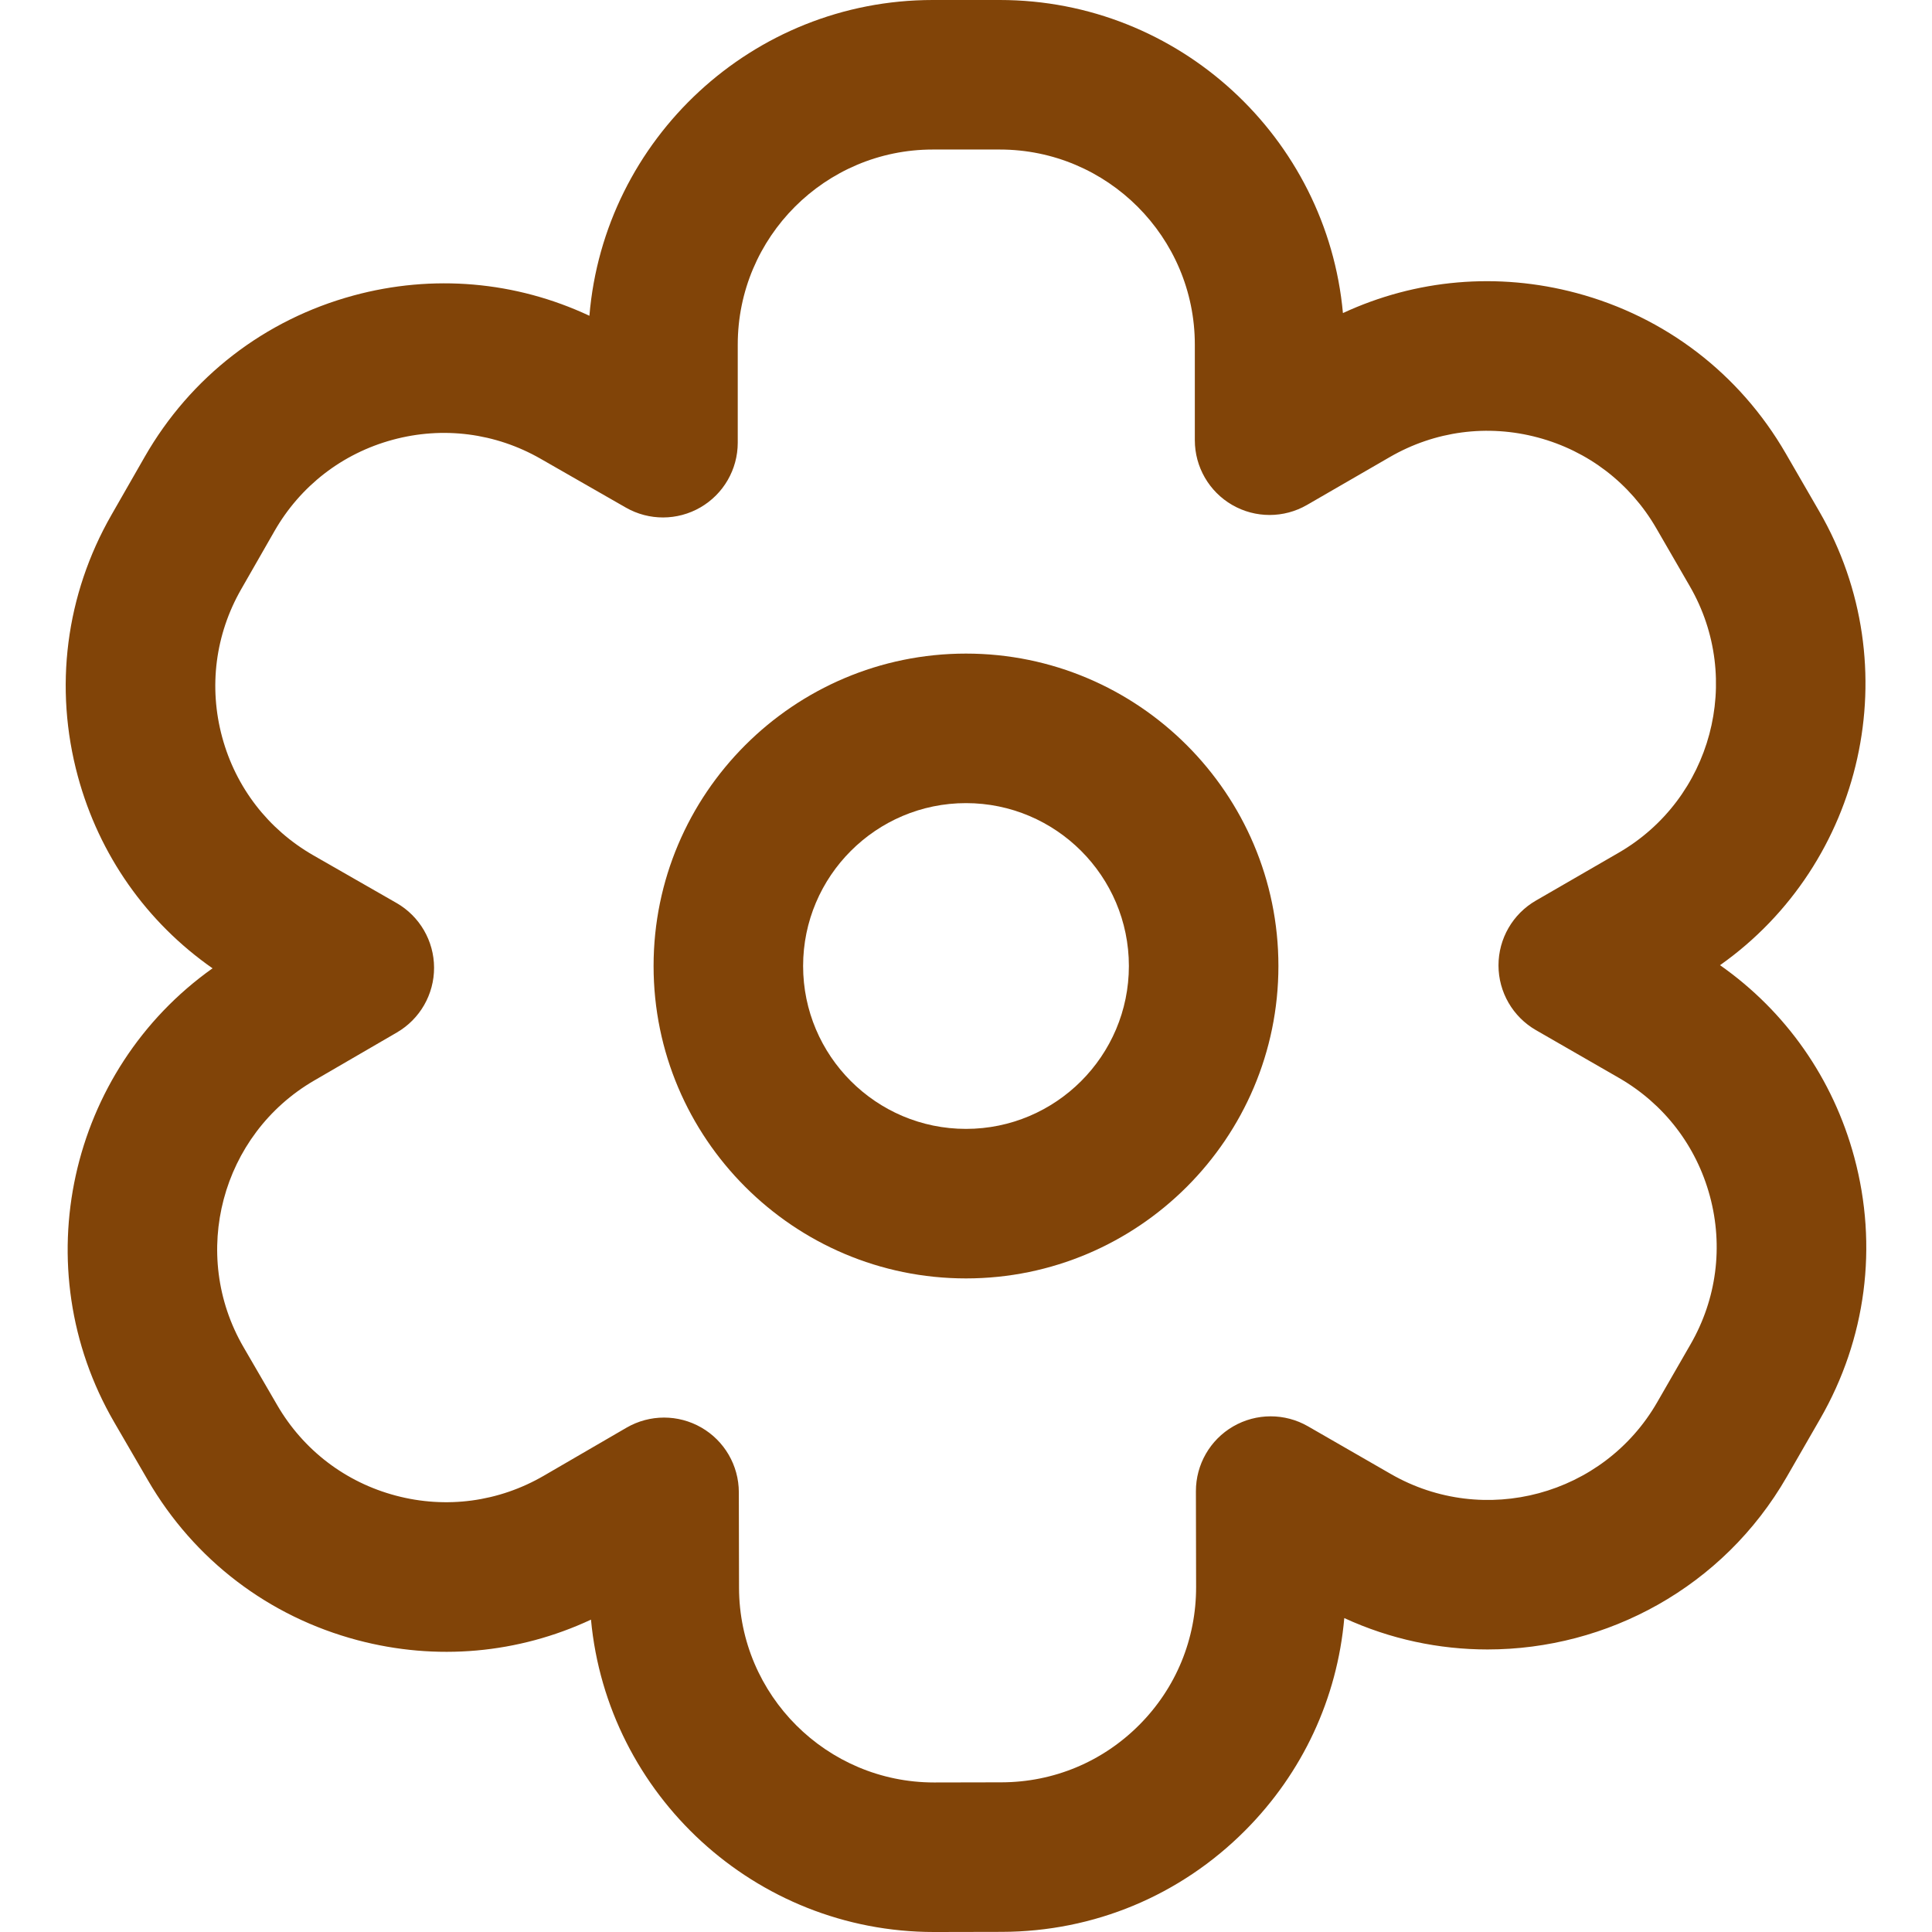 <?xml version="1.0" encoding="iso-8859-1"?>
<!-- Uploaded to: SVG Repo, www.svgrepo.com, Generator: SVG Repo Mixer Tools -->
<svg fill="#814408" height="800px" width="800px" version="1.1" id="Layer_1" xmlns="http://www.w3.org/2000/svg" xmlns:xlink="http://www.w3.org/1999/xlink" 
	 viewBox="0 0 511.999 511.999" xml:space="preserve">
<g>
	<g>
		<g>
			<path d="M491.402,306.684c-5.616-20.842-18.12-38.648-35.576-50.9c38.094-26.917,50.095-79.105,26.299-120.256l-8.887-15.367
				c-12.21-21.116-31.913-36.214-55.477-42.51c-20.855-5.572-42.527-3.661-61.872,5.317C351.657,36.513,312.488,0,264.952,0h-17.753
				c-47.783,0-87.111,36.887-91,83.682c-19.547-9.158-41.477-11.086-62.545-5.363c-23.538,6.394-43.178,21.573-55.302,42.74
				l-8.821,15.403c-12.123,21.166-15.279,45.785-8.886,69.323c5.66,20.833,18.198,38.611,35.68,50.826
				C18.286,283.608,6.393,335.82,30.275,376.921l8.917,15.349c12.254,21.091,31.987,36.146,55.565,42.394
				c20.869,5.532,42.535,3.576,61.86-5.443c4.323,46.383,43.466,82.783,90.919,82.779c0.062,0,0.129,0,0.192,0l17.751-0.037
				c24.391-0.05,47.304-9.596,64.515-26.879c15.234-15.297,24.386-35.034,26.255-56.276c12.216,5.622,25.159,8.316,37.969,8.315
				c31.627-0.001,62.424-16.427,79.298-45.749l8.858-15.387C494.542,354.847,497.748,330.235,491.402,306.684z M448.031,356.221
				l-8.858,15.387c-14.215,24.703-45.88,33.232-70.583,19.018l-21.964-12.643c-6.137-3.531-13.692-3.521-19.819,0.029
				s-9.892,10.101-9.879,17.182l0.052,25.345c0.029,13.806-5.319,26.798-15.062,36.581c-9.743,9.782-22.711,15.186-36.519,15.214
				l-17.751,0.037c-0.037,0-0.071,0-0.108,0c-28.451,0-51.628-23.118-51.689-51.583l-0.053-25.343
				c-0.015-7.081-3.807-13.616-9.948-17.142c-3.055-1.754-6.461-2.631-9.866-2.631c-3.438,0-6.877,0.894-9.953,2.681l-21.915,12.732
				c-11.937,6.937-25.86,8.809-39.207,5.273s-24.516-12.058-31.453-23.997l-8.917-15.35c-14.32-24.643-5.919-56.341,18.725-70.661
				l21.911-12.731c6.122-3.557,9.88-10.111,9.859-17.193c-0.022-7.081-3.821-13.612-9.965-17.132l-21.991-12.599
				c-11.98-6.862-20.573-17.979-24.191-31.302c-3.619-13.324-1.833-27.259,5.03-39.241l8.821-15.403
				c6.863-11.982,17.98-20.574,31.304-24.193c13.326-3.619,27.261-1.832,39.242,5.031l22.565,12.925
				c6.132,3.512,13.67,3.494,19.784-0.052c6.114-3.545,9.878-10.076,9.878-17.143V91.316c0-28.502,23.188-51.689,51.689-51.689
				h17.753c28.502,0,51.689,23.188,51.689,51.689v25.344c0,7.081,3.779,13.624,9.912,17.162c6.134,3.539,13.69,3.535,19.819-0.009
				l21.94-12.687c11.953-6.911,25.883-8.754,39.219-5.191c13.338,3.564,24.492,12.11,31.403,24.063l8.887,15.367
				c14.268,24.674,5.803,56.356-18.87,70.623l-21.94,12.686c-6.13,3.545-9.903,10.092-9.896,17.172
				c0.007,7.08,3.794,13.621,9.93,17.152l21.965,12.642c11.969,6.887,20.537,18.022,24.129,31.353
				C456.731,330.324,454.916,344.255,448.031,356.221z"/>
			<path d="M255.997,173.208c-45.653,0-82.792,37.141-82.792,82.792s37.141,82.793,82.792,82.793
				c45.653,0,82.795-37.141,82.795-82.793S301.65,173.208,255.997,173.208z M255.997,299.167c-23.802,0-43.165-19.364-43.165-43.167
				c0-23.802,19.364-43.165,43.165-43.165c23.802,0,43.168,19.364,43.168,43.165S279.8,299.167,255.997,299.167z"/>
		</g>
	</g>
</g>
</svg>